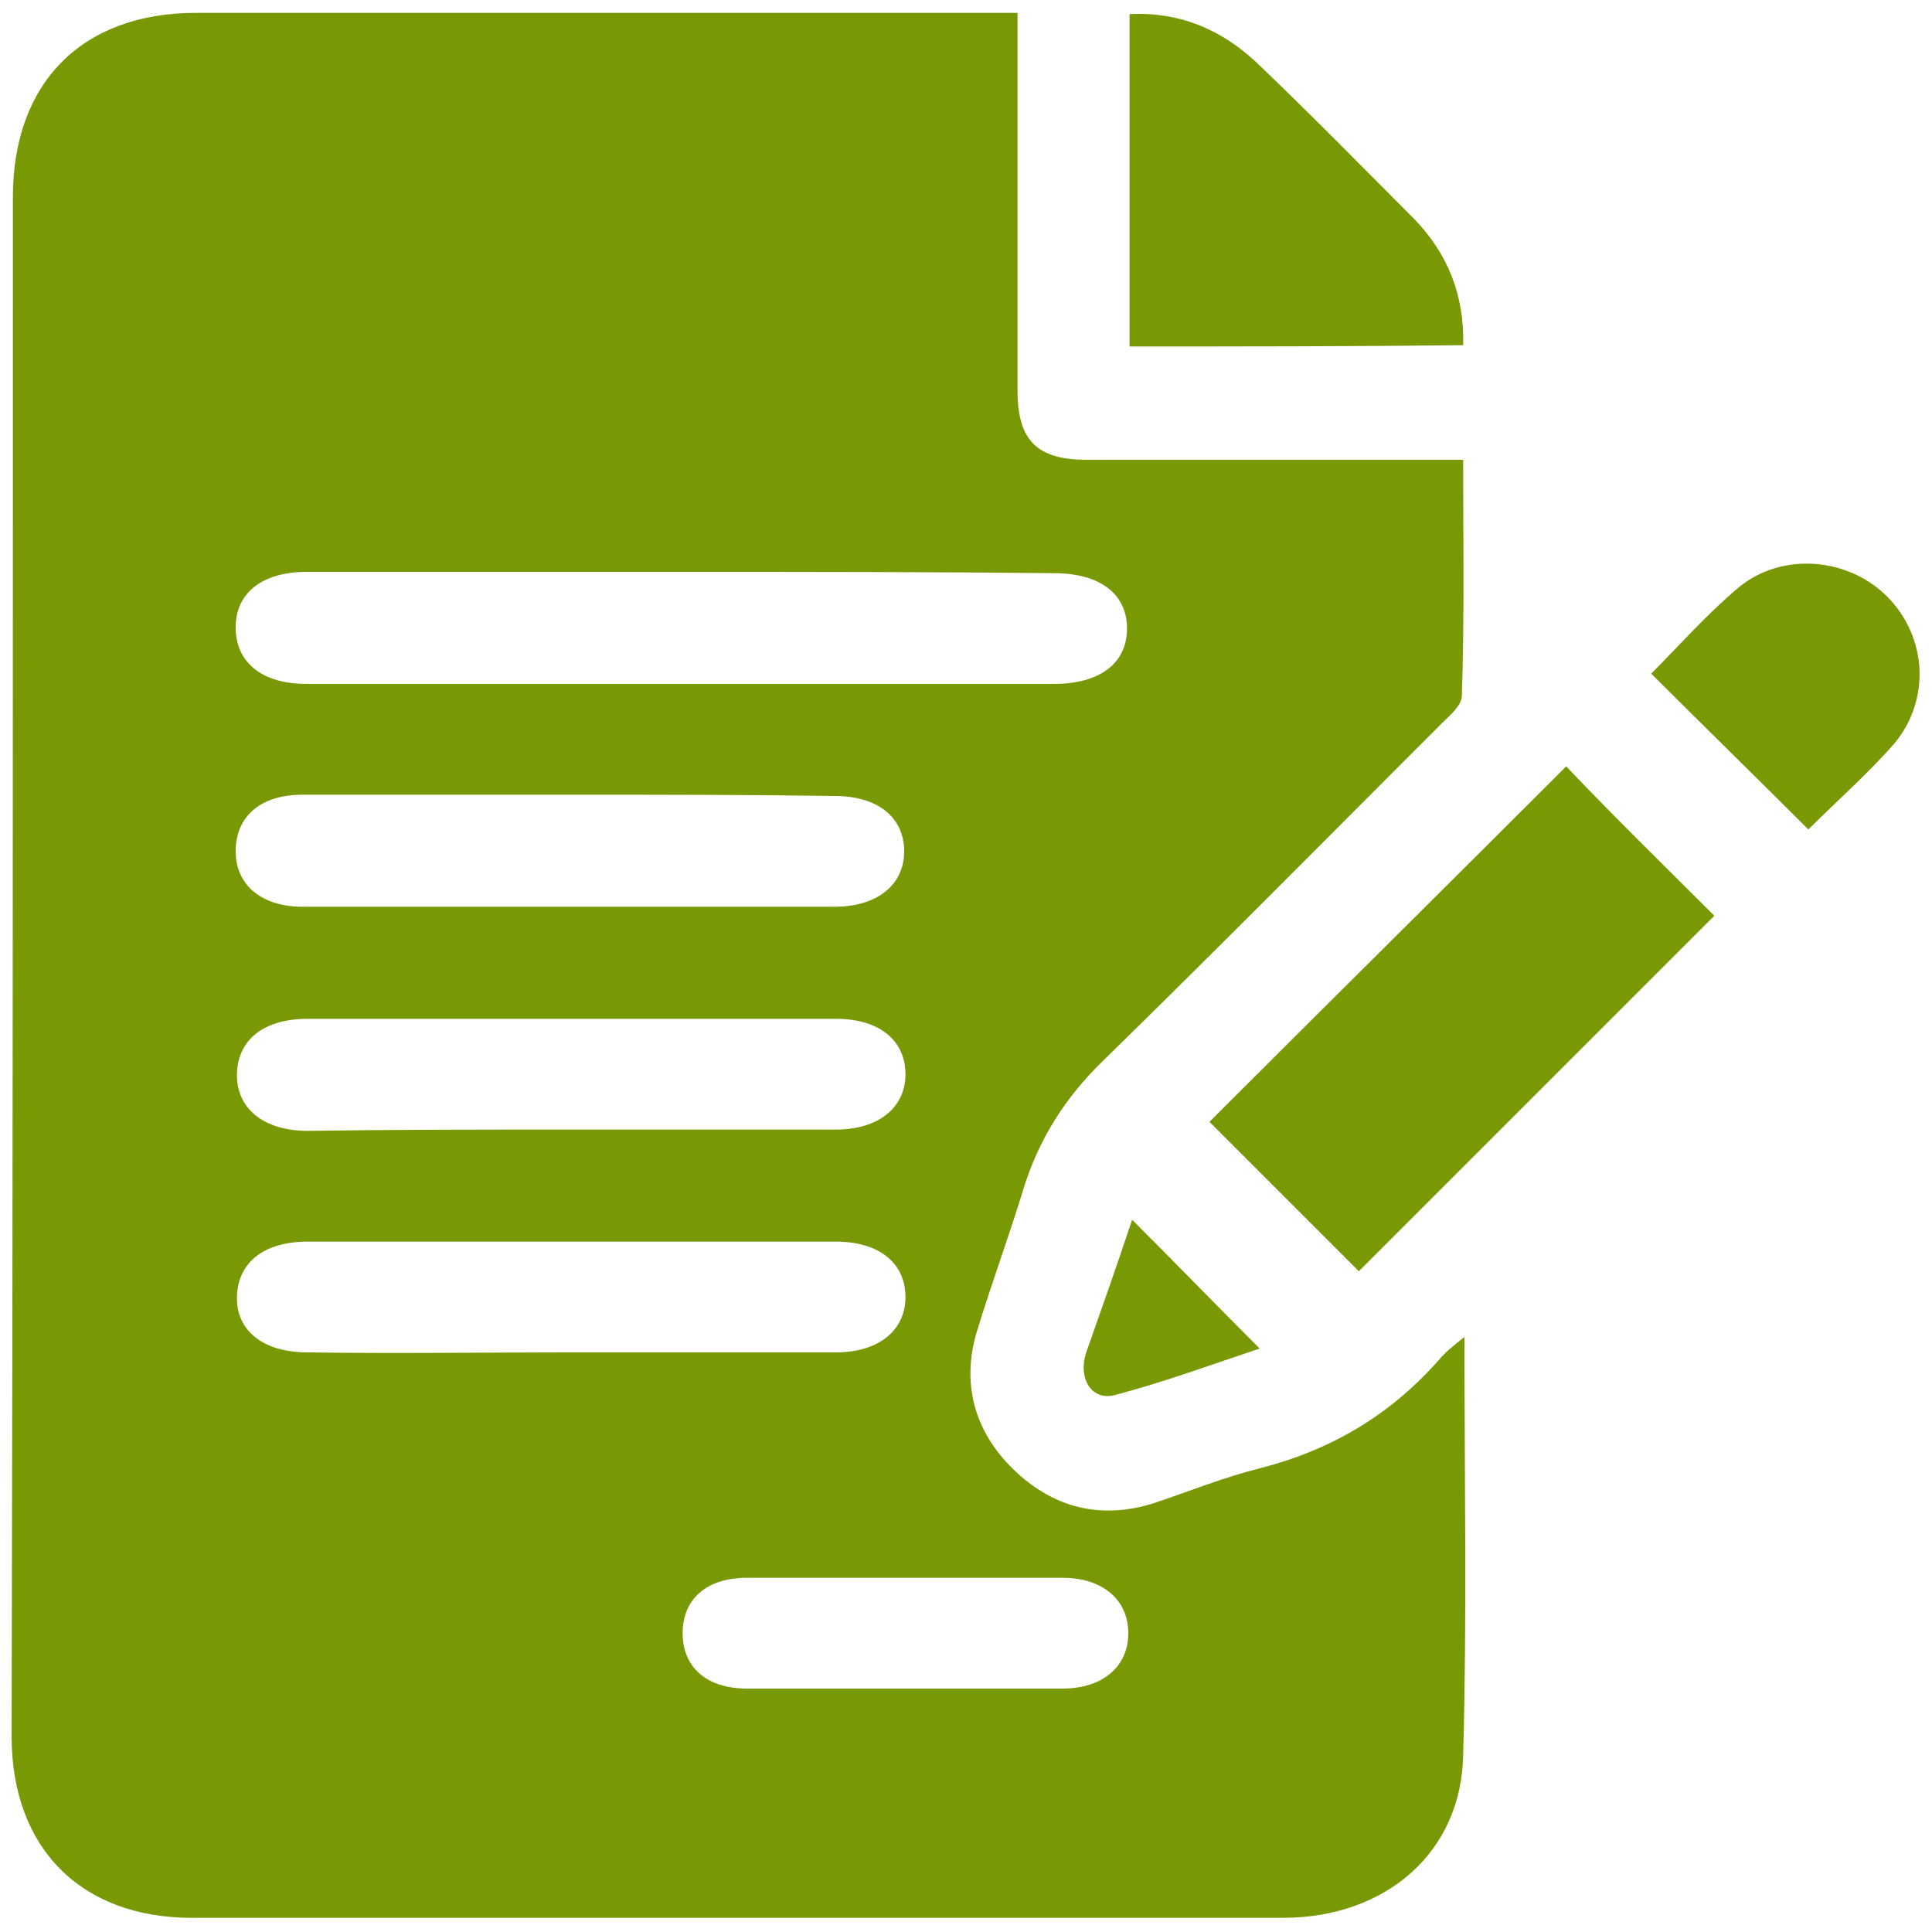 <?xml version="1.0" encoding="utf-8"?>
<!-- Generator: Adobe Illustrator 24.0.2, SVG Export Plug-In . SVG Version: 6.00 Build 0)  -->
<svg version="1.1" xmlns="http://www.w3.org/2000/svg" xmlns:xlink="http://www.w3.org/1999/xlink" x="0px" y="0px"
	 viewBox="0 0 150 150" style="enable-background:new 0 0 150 150;" xml:space="preserve">
<style type="text/css">
	.st0{display:none;}
	.st1{display:inline;}
	.st2{fill:#F6F9FA;}
	.st3{fill:#01A1F4;}
	.st4{display:inline;fill:#789904;}
	.st5{fill:#789904;}
</style>
<g id="Capa_1" class="st0">
</g>
<g id="Capa_2">
	<g>
		<path class="st5" d="M113.7,103.8c0,11.2,0.2,21.8-0.1,32.4c-0.1,7.6-6,12.7-14,12.7c-20.1,0-40.3,0-60.4,0c-8.1,0-16.2,0-24.3,0
			c-8.6,0-14-5.4-14-14.1C1,95,1,55.1,1,15.3C1,6.4,6.4,1,15.2,1C35.6,1,56,1,76.5,1C77.2,1,78,1,79,1c0,2.3,0,4.4,0,6.5
			c0,7.6,0,15.2,0,22.8c0,3.9,1.5,5.4,5.4,5.4c9.6,0,19.2,0,29.2,0c0,6.2,0.1,12.2-0.1,18.3c0,0.8-1,1.6-1.6,2.2
			c-8.7,8.7-17.4,17.5-26.2,26.1c-3,2.9-5.1,6.2-6.3,10.2c-1.1,3.6-2.4,7.1-3.5,10.7c-1.3,4.1-0.3,7.9,2.8,10.9
			c3.1,3,6.8,3.9,10.9,2.6c2.7-0.9,5.4-2,8.2-2.7c5.5-1.4,10.1-4.1,13.9-8.4C112.2,105,112.7,104.6,113.7,103.8z M53,44.4
			c-9.7,0-19.4,0-29.2,0c-3.5,0-5.6,1.7-5.5,4.5c0.1,2.6,2.1,4.2,5.5,4.2c19.3,0,38.7,0,58,0c3.6,0,5.7-1.6,5.7-4.3
			c0-2.7-2.1-4.3-5.7-4.3C72.3,44.4,62.7,44.4,53,44.4z M44.6,61.7c-7,0-14,0-21.1,0c-3.2,0-5.1,1.6-5.2,4.2
			c-0.1,2.7,1.9,4.5,5.2,4.5c13.8,0,27.5,0,41.3,0c3.3,0,5.4-1.7,5.4-4.3c0-2.6-2-4.3-5.4-4.3C58.1,61.7,51.4,61.7,44.6,61.7z
			 M44.1,87.7c6.9,0,13.9,0,20.8,0c3.3,0,5.4-1.7,5.4-4.3c0-2.6-2-4.3-5.4-4.3c-13.7,0-27.3,0-41,0c-3.4,0-5.4,1.6-5.5,4.2
			c-0.1,2.7,2,4.5,5.5,4.5C30.6,87.7,37.3,87.7,44.1,87.7z M44.1,105c6.9,0,13.9,0,20.8,0c3.3,0,5.4-1.7,5.4-4.3
			c0-2.6-2-4.3-5.4-4.3c-13.7,0-27.3,0-41,0c-3.4,0-5.4,1.6-5.5,4.2c-0.1,2.7,2,4.4,5.5,4.4C30.6,105.1,37.4,105,44.1,105z
			 M70.1,131.1c4.1,0,8.3,0,12.4,0c3.1,0,5.1-1.7,5.1-4.3c0-2.6-2-4.3-5.1-4.3c-8.2,0-16.3,0-24.5,0c-3.2,0-5,1.7-5,4.3
			c0,2.6,1.8,4.3,5,4.3C62,131.1,66,131.1,70.1,131.1z"/>
		<path class="st5" d="M133.1,71.1c-9,9-18.5,18.5-27.6,27.6c-3.8-3.8-7.8-7.8-11.6-11.6c9.2-9.2,18.6-18.5,27.7-27.6
			C125.2,63.3,129.3,67.3,133.1,71.1z"/>
		<path class="st5" d="M87.7,26.9c0-8.7,0-17.2,0-25.8c3.9-0.2,7.1,1.2,9.8,3.7c4.2,4,8.2,8.1,12.3,12.2c2.6,2.7,3.9,5.9,3.8,9.8
			C104.9,26.9,96.4,26.9,87.7,26.9z"/>
		<path class="st5" d="M140.4,64.4c-4.1-4.1-8.1-8-12.2-12.1c2.1-2.1,4.3-4.6,6.8-6.7c3.4-2.8,8.6-2.3,11.6,0.8
			c3,3.1,3.3,7.9,0.5,11.3C145,60.1,142.5,62.3,140.4,64.4z"/>
		<path class="st5" d="M87.9,94.7c3.4,3.4,6.5,6.6,9.9,10c-3.6,1.2-7.4,2.6-11.2,3.6c-1.8,0.5-2.9-1.2-2.3-3.2
			C85.5,101.7,86.7,98.3,87.9,94.7z"/>
	</g>
</g>
</svg>
